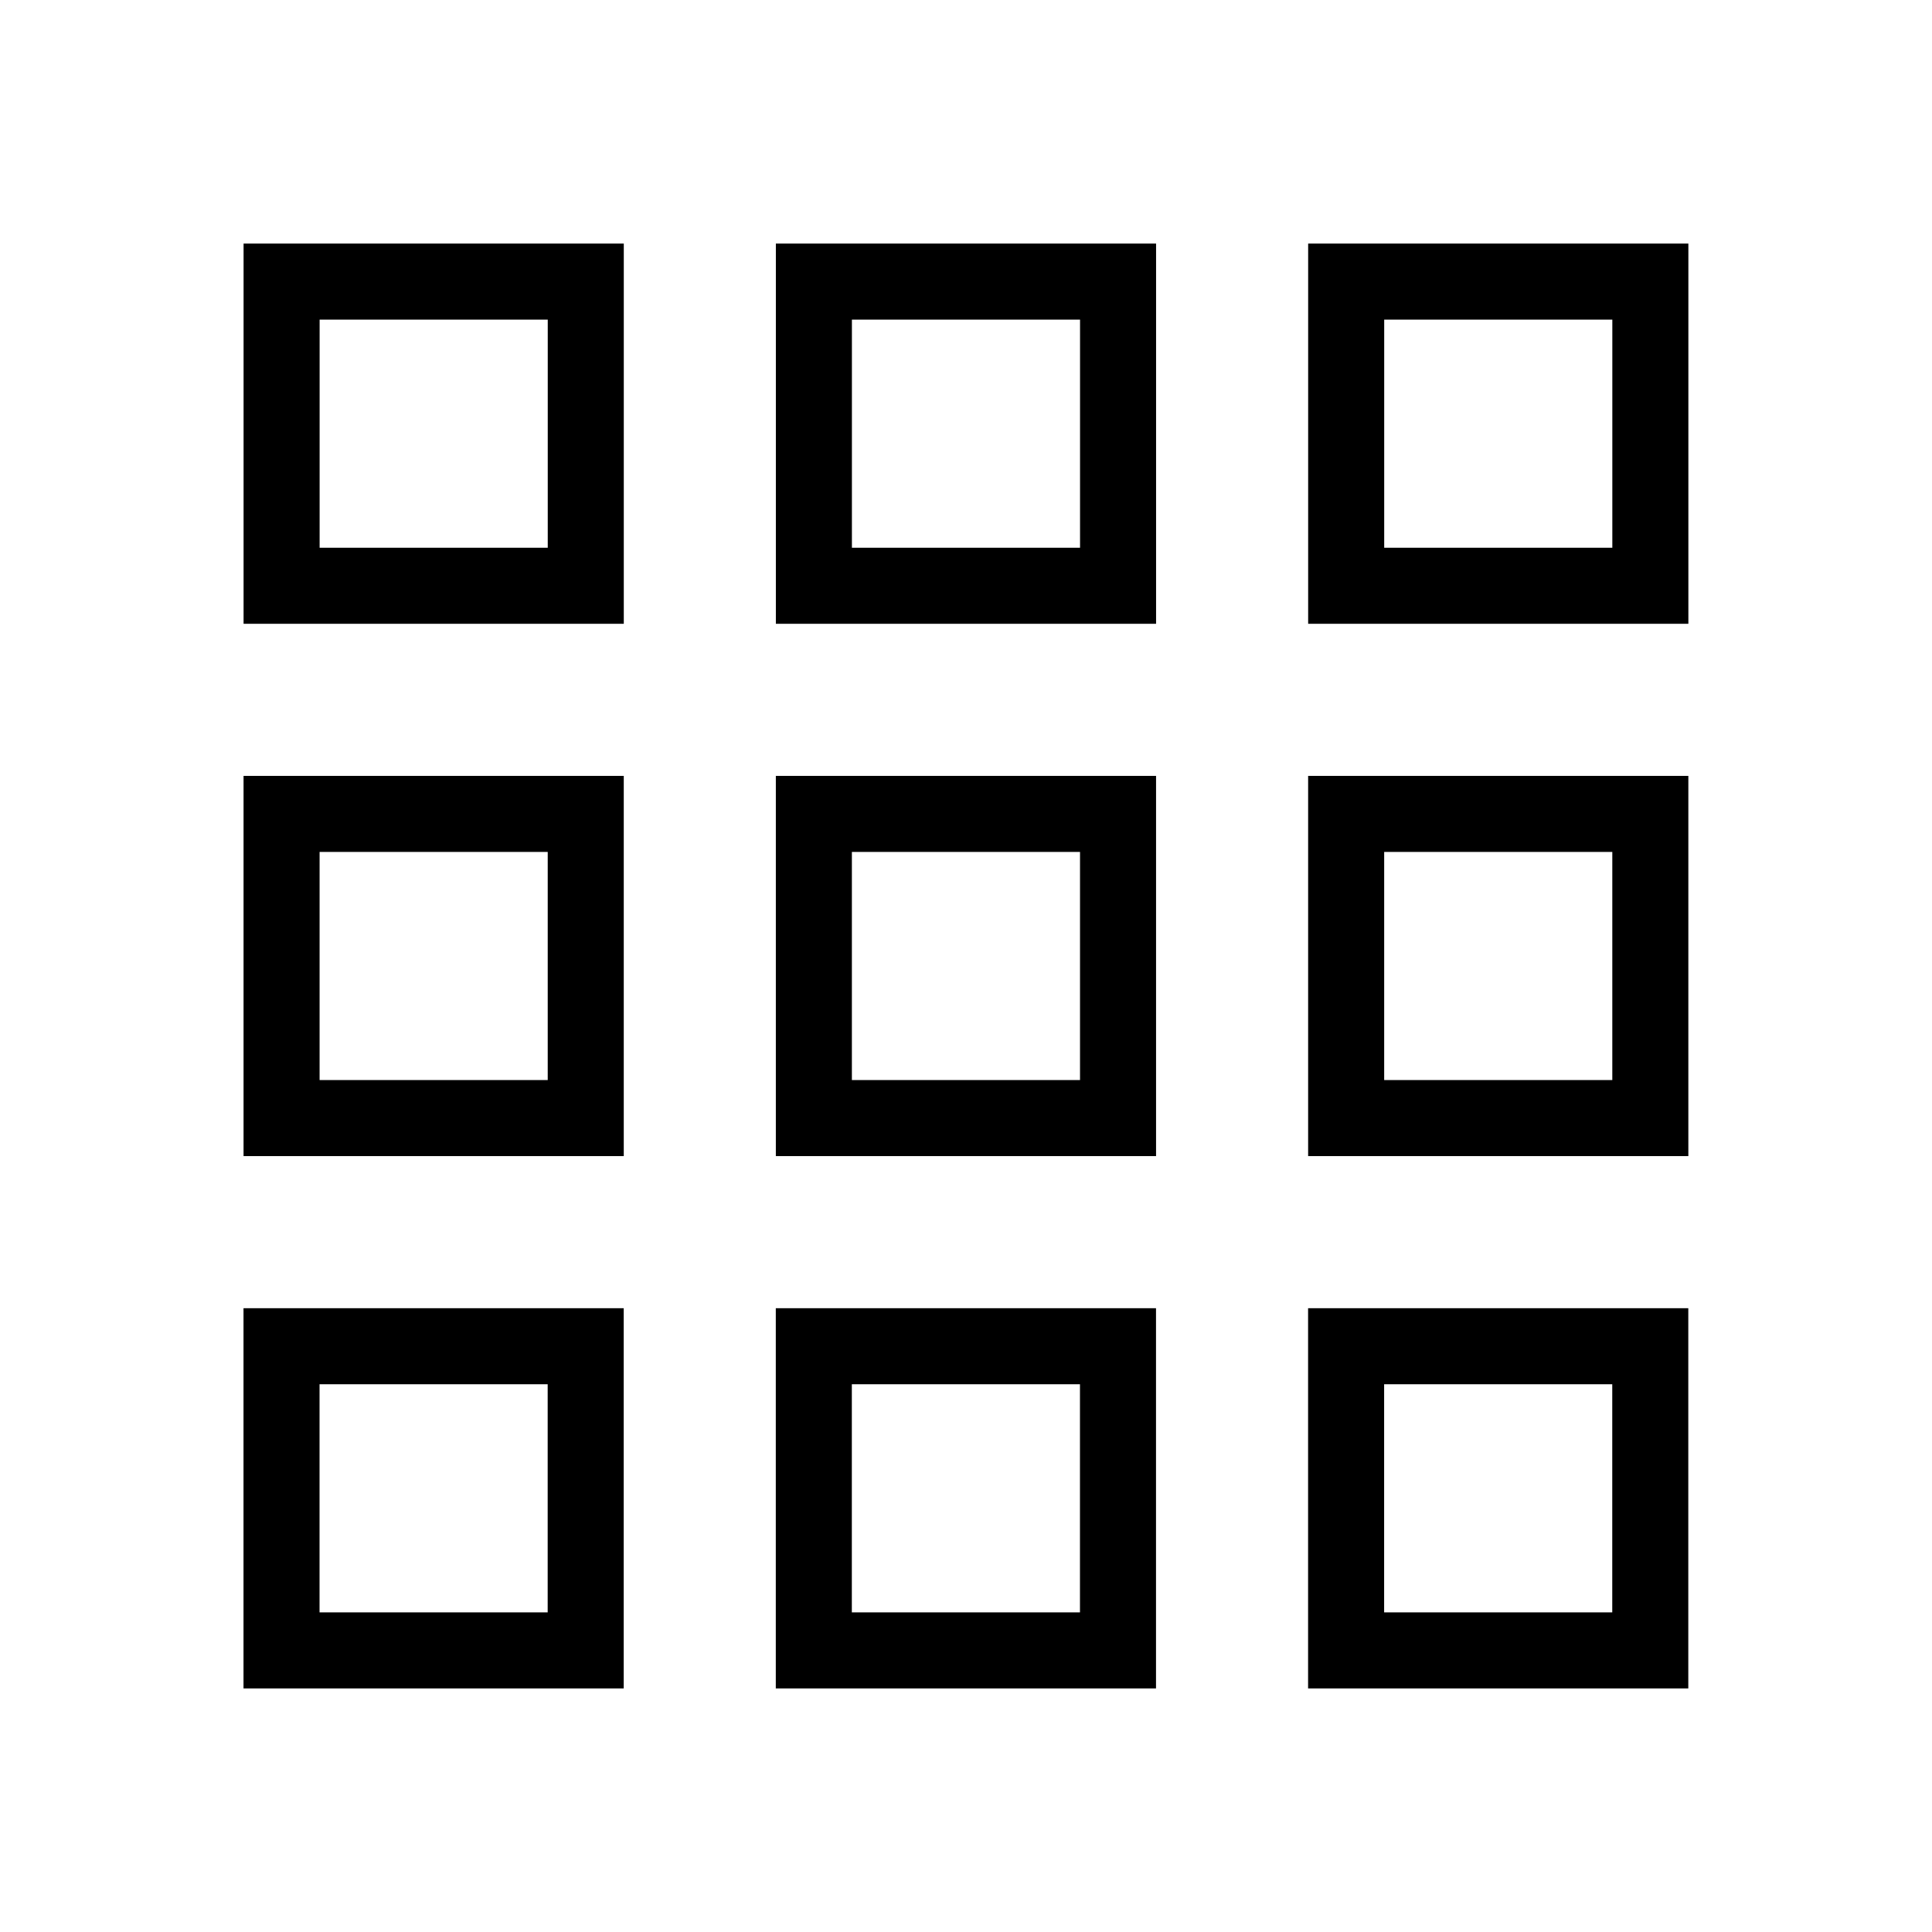 <?xml version="1.0" encoding="UTF-8"?>
<!-- Uploaded to: ICON Repo, www.iconrepo.com, Generator: ICON Repo Mixer Tools -->
<svg fill="#000000" width="800px" height="800px" version="1.1" viewBox="144 144 512 512" xmlns="http://www.w3.org/2000/svg">
 <path d="m208.55 309.31h100.76v-100.76h-100.76zm20.152-80.609h60.457v60.457h-60.457zm120.91 80.609h100.76v-100.76h-100.76zm20.152-80.609h60.457v60.457h-60.457zm120.91-20.152v100.76h100.76v-100.76zm80.609 80.609h-60.457v-60.457h60.457zm-362.74 161.22h100.76v-100.76h-100.76zm20.152-80.609h60.457v60.457h-60.457zm120.91 80.609h100.76v-100.76h-100.76zm20.152-80.609h60.457v60.457h-60.457zm120.91 80.609h100.76v-100.76h-100.76zm20.152-80.609h60.457v60.457h-60.457zm-302.29 221.68h100.76v-100.76h-100.76zm20.152-80.609h60.457v60.457h-60.457zm120.91 80.609h100.76v-100.76h-100.76zm20.152-80.609h60.457v60.457h-60.457zm120.91 80.609h100.76v-100.76h-100.76zm20.152-80.609h60.457v60.457h-60.457z"/>
</svg>